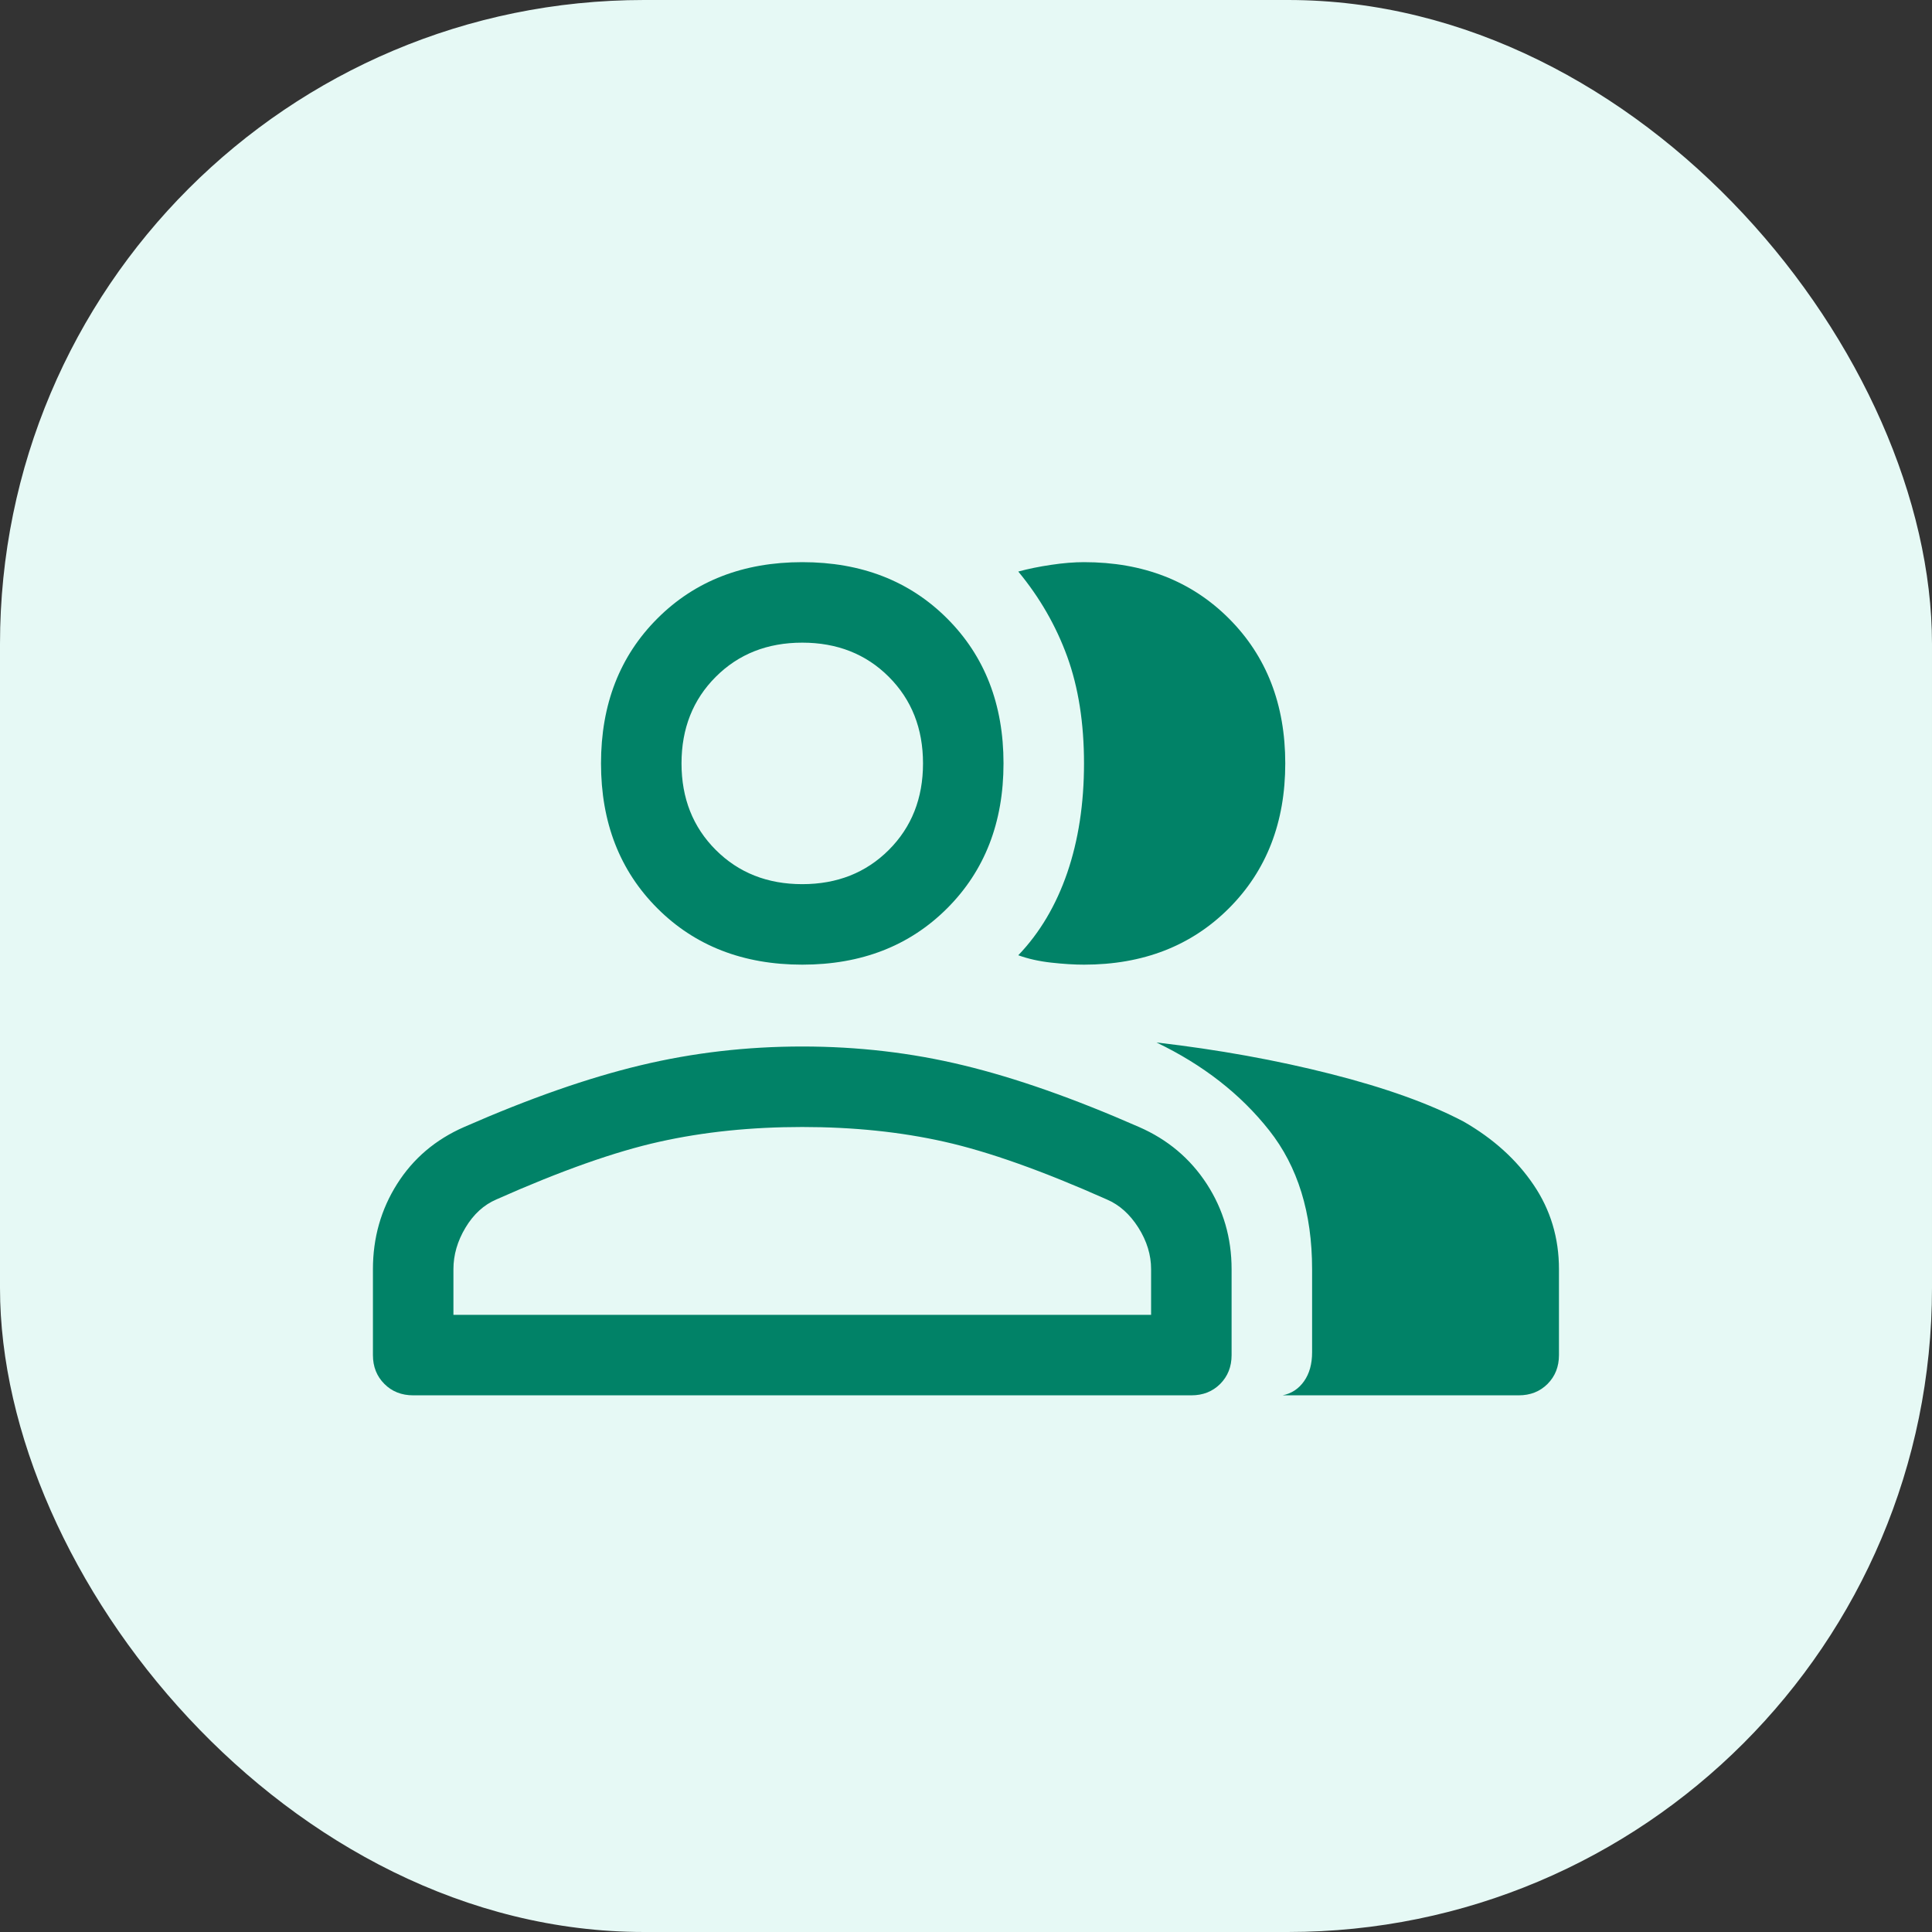 <svg width="36" height="36" viewBox="0 0 36 36" fill="none" xmlns="http://www.w3.org/2000/svg">
<rect x="0" y="0" width="36" height="36" fill="#333333" stroke="none"/>
<rect width="36" height="36" rx="12" fill="#E6F9F5"/>
<path d="M7.699 26C7.483 26 7.303 25.929 7.162 25.787C7.02 25.645 6.949 25.466 6.949 25.25V23.65C6.949 23.066 7.099 22.537 7.399 22.062C7.699 21.587 8.116 21.233 8.649 21C9.866 20.466 10.962 20.083 11.937 19.85C12.912 19.616 13.916 19.5 14.949 19.5C15.983 19.5 16.983 19.616 17.949 19.85C18.916 20.083 20.008 20.466 21.224 21C21.758 21.233 22.178 21.587 22.487 22.062C22.795 22.537 22.949 23.066 22.949 23.65V25.25C22.949 25.466 22.878 25.645 22.737 25.787C22.595 25.929 22.416 26 22.199 26H7.699ZM23.899 26C24.066 25.966 24.199 25.879 24.299 25.737C24.399 25.595 24.449 25.416 24.449 25.2V23.65C24.449 22.6 24.183 21.737 23.649 21.062C23.116 20.387 22.416 19.841 21.549 19.425C22.699 19.558 23.783 19.754 24.799 20.012C25.816 20.27 26.641 20.566 27.274 20.9C27.824 21.216 28.258 21.608 28.574 22.075C28.891 22.541 29.049 23.066 29.049 23.65V25.25C29.049 25.466 28.978 25.645 28.837 25.787C28.695 25.929 28.516 26 28.299 26H23.899ZM14.949 17.975C13.849 17.975 12.949 17.625 12.249 16.925C11.549 16.225 11.199 15.325 11.199 14.225C11.199 13.125 11.549 12.225 12.249 11.525C12.949 10.825 13.849 10.475 14.949 10.475C16.049 10.475 16.949 10.825 17.649 11.525C18.349 12.225 18.699 13.125 18.699 14.225C18.699 15.325 18.349 16.225 17.649 16.925C16.949 17.625 16.049 17.975 14.949 17.975ZM23.949 14.225C23.949 15.325 23.599 16.225 22.899 16.925C22.199 17.625 21.299 17.975 20.199 17.975C20.016 17.975 19.812 17.962 19.587 17.937C19.362 17.912 19.158 17.866 18.974 17.8C19.374 17.383 19.678 16.87 19.887 16.262C20.095 15.654 20.199 14.975 20.199 14.225C20.199 13.475 20.095 12.812 19.887 12.237C19.678 11.662 19.374 11.133 18.974 10.65C19.158 10.6 19.362 10.558 19.587 10.525C19.812 10.491 20.016 10.475 20.199 10.475C21.299 10.475 22.199 10.825 22.899 11.525C23.599 12.225 23.949 13.125 23.949 14.225ZM8.449 24.5H21.449V23.65C21.449 23.383 21.37 23.125 21.212 22.875C21.053 22.625 20.858 22.45 20.624 22.35C19.424 21.816 18.416 21.458 17.599 21.275C16.783 21.091 15.899 21 14.949 21C13.999 21 13.112 21.091 12.287 21.275C11.462 21.458 10.449 21.816 9.249 22.35C9.016 22.45 8.824 22.625 8.674 22.875C8.524 23.125 8.449 23.383 8.449 23.65V24.5ZM14.949 16.475C15.599 16.475 16.137 16.262 16.562 15.837C16.987 15.412 17.199 14.875 17.199 14.225C17.199 13.575 16.987 13.037 16.562 12.612C16.137 12.187 15.599 11.975 14.949 11.975C14.299 11.975 13.762 12.187 13.337 12.612C12.912 13.037 12.699 13.575 12.699 14.225C12.699 14.875 12.912 15.412 13.337 15.837C13.762 16.262 14.299 16.475 14.949 16.475Z" fill="#018267"/>
</svg>
